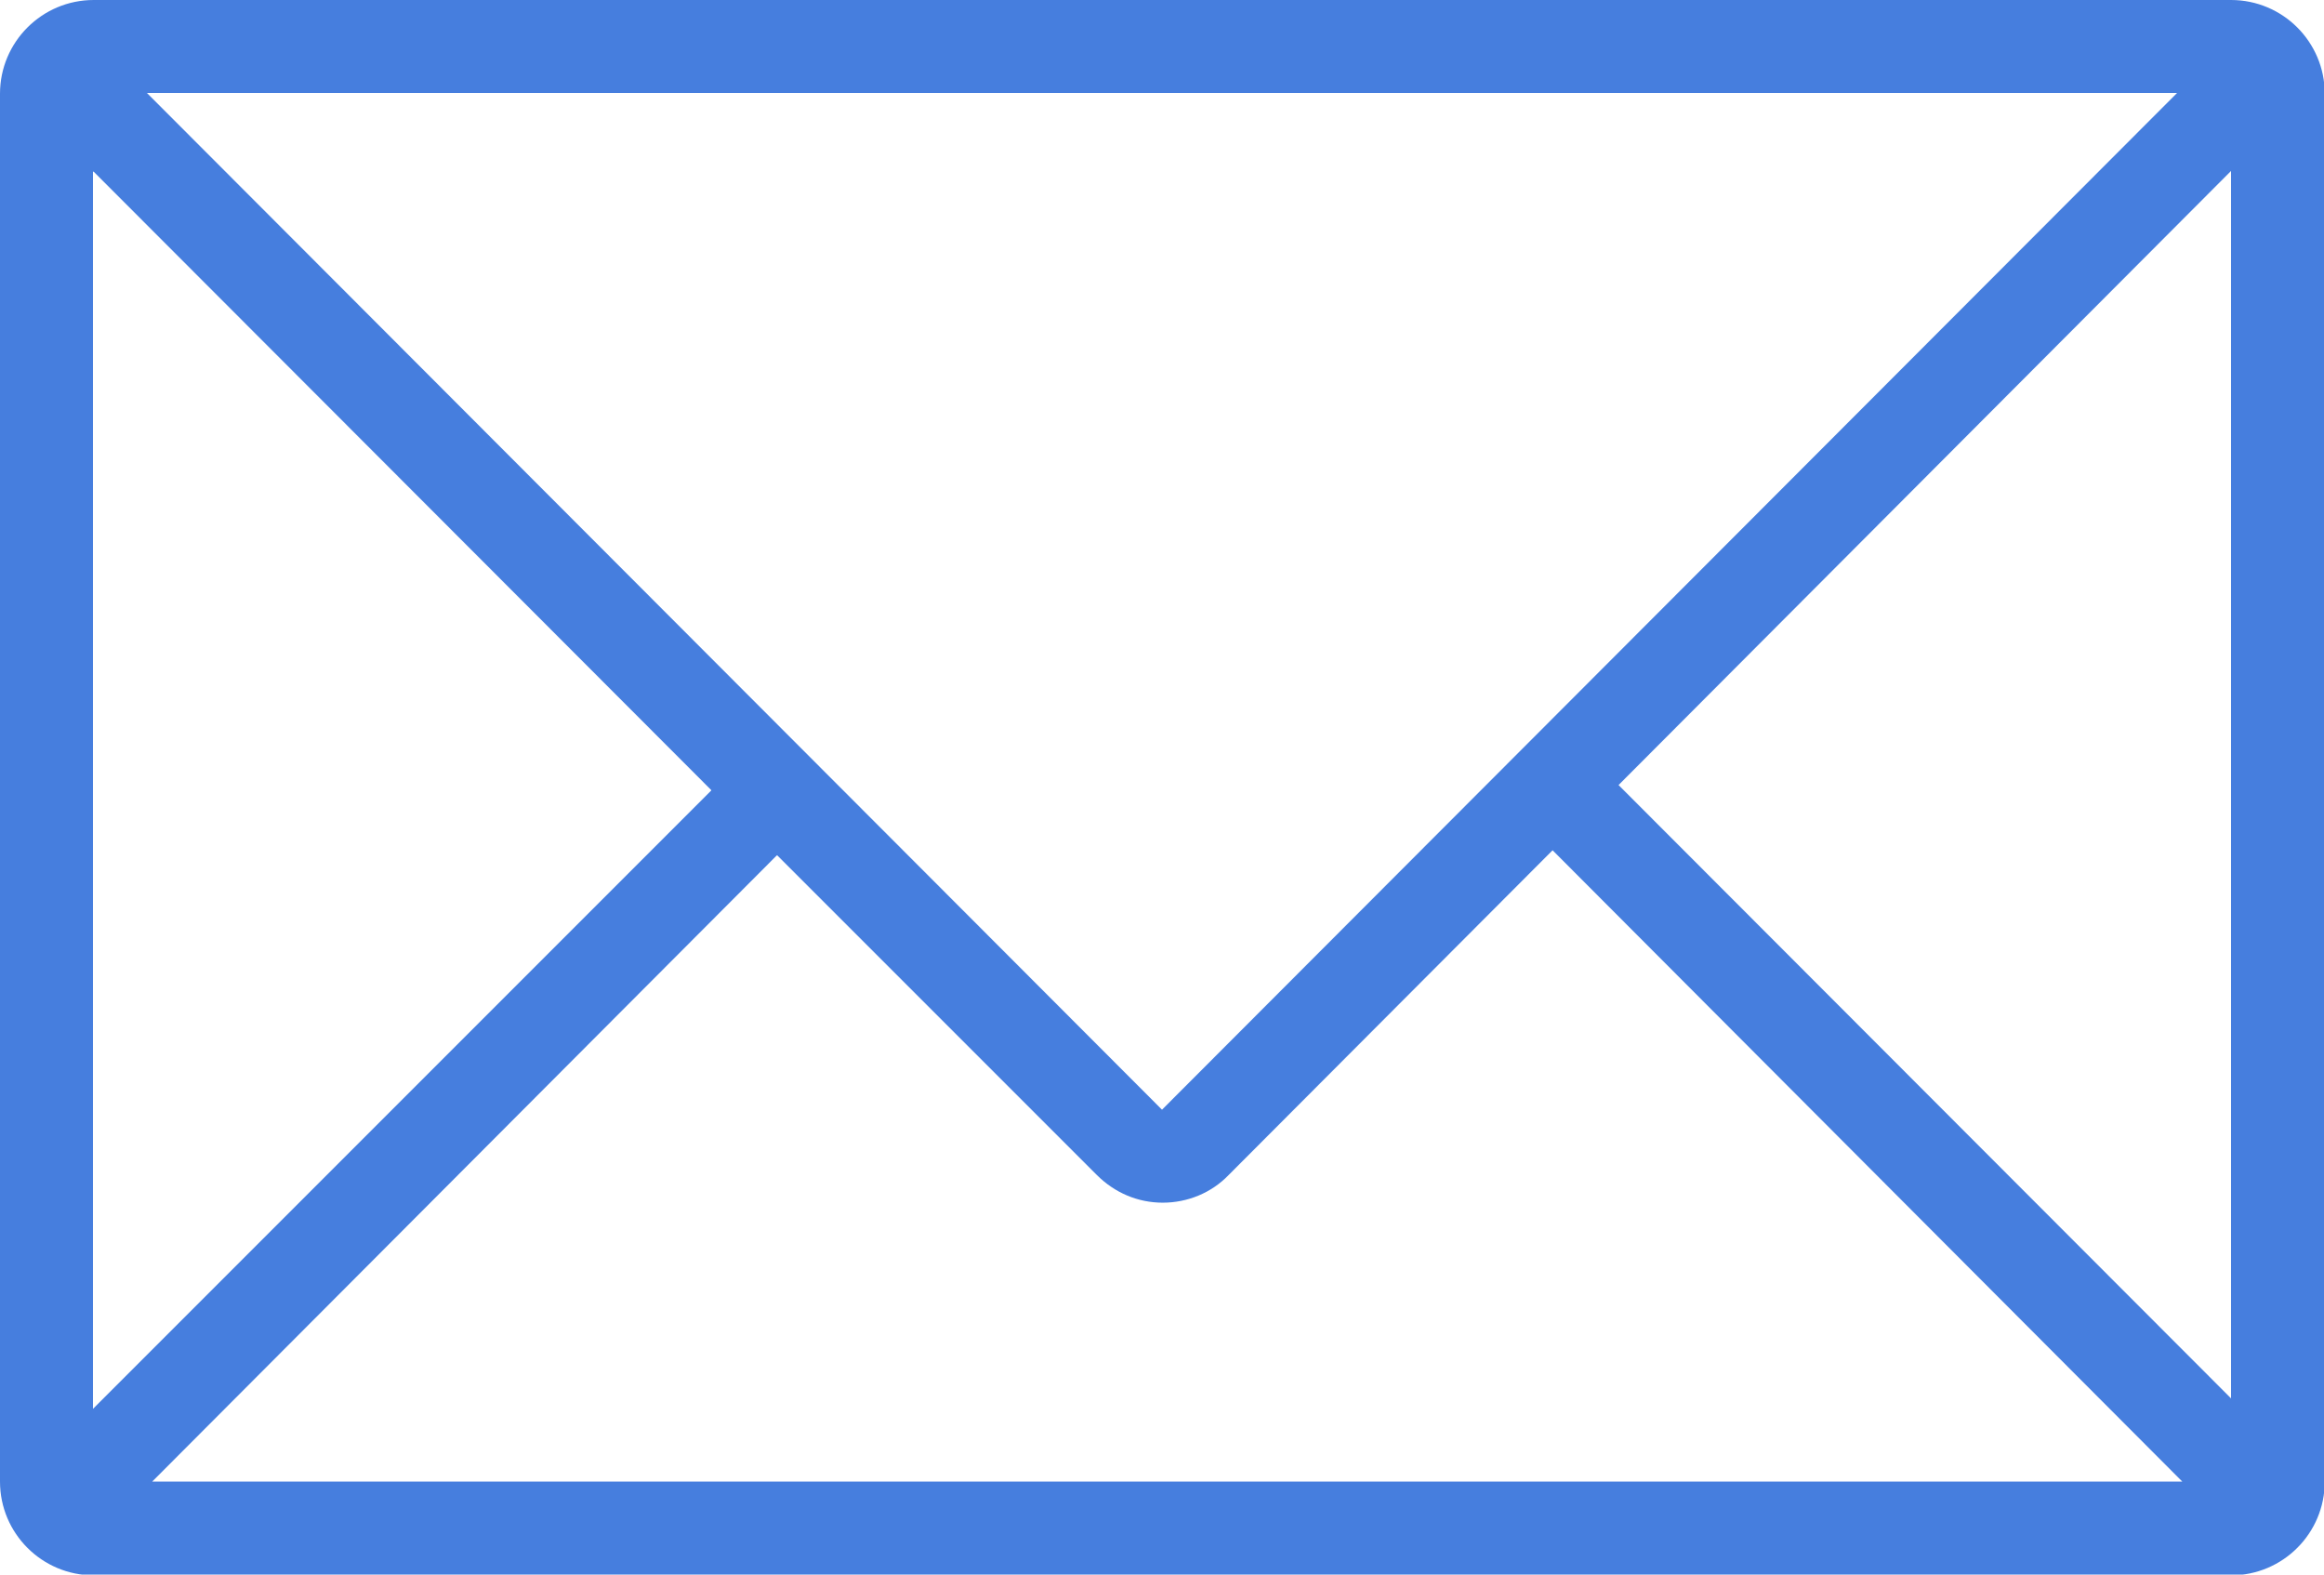<?xml version="1.0" encoding="UTF-8"?><svg id="b" xmlns="http://www.w3.org/2000/svg" viewBox="0 0 31 21"><defs><style>.d{fill:#467ede;stroke-width:0px;}</style></defs><g id="c"><path class="d" d="m29.75,0H1.25C.56,0,0,.56,0,1.25v18.51c0,.69.56,1.25,1.25,1.25h28.51c.69,0,1.25-.56,1.25-1.25V1.25c0-.69-.56-1.25-1.25-1.25ZM1.25,2.29l8.24,8.25L1.24,18.79V2.29Zm14.25,12.51L1.96,1.24h27.08s-13.54,13.56-13.54,13.56Zm-5.13-3.39l4.26,4.26c.24.24.55.37.88.37s.65-.13.88-.37l4.32-4.33,8.4,8.42H2.03s8.33-8.35,8.33-8.35Zm11.22-.94L29.76,2.28v16.37l-8.18-8.19Z"/></g></svg>